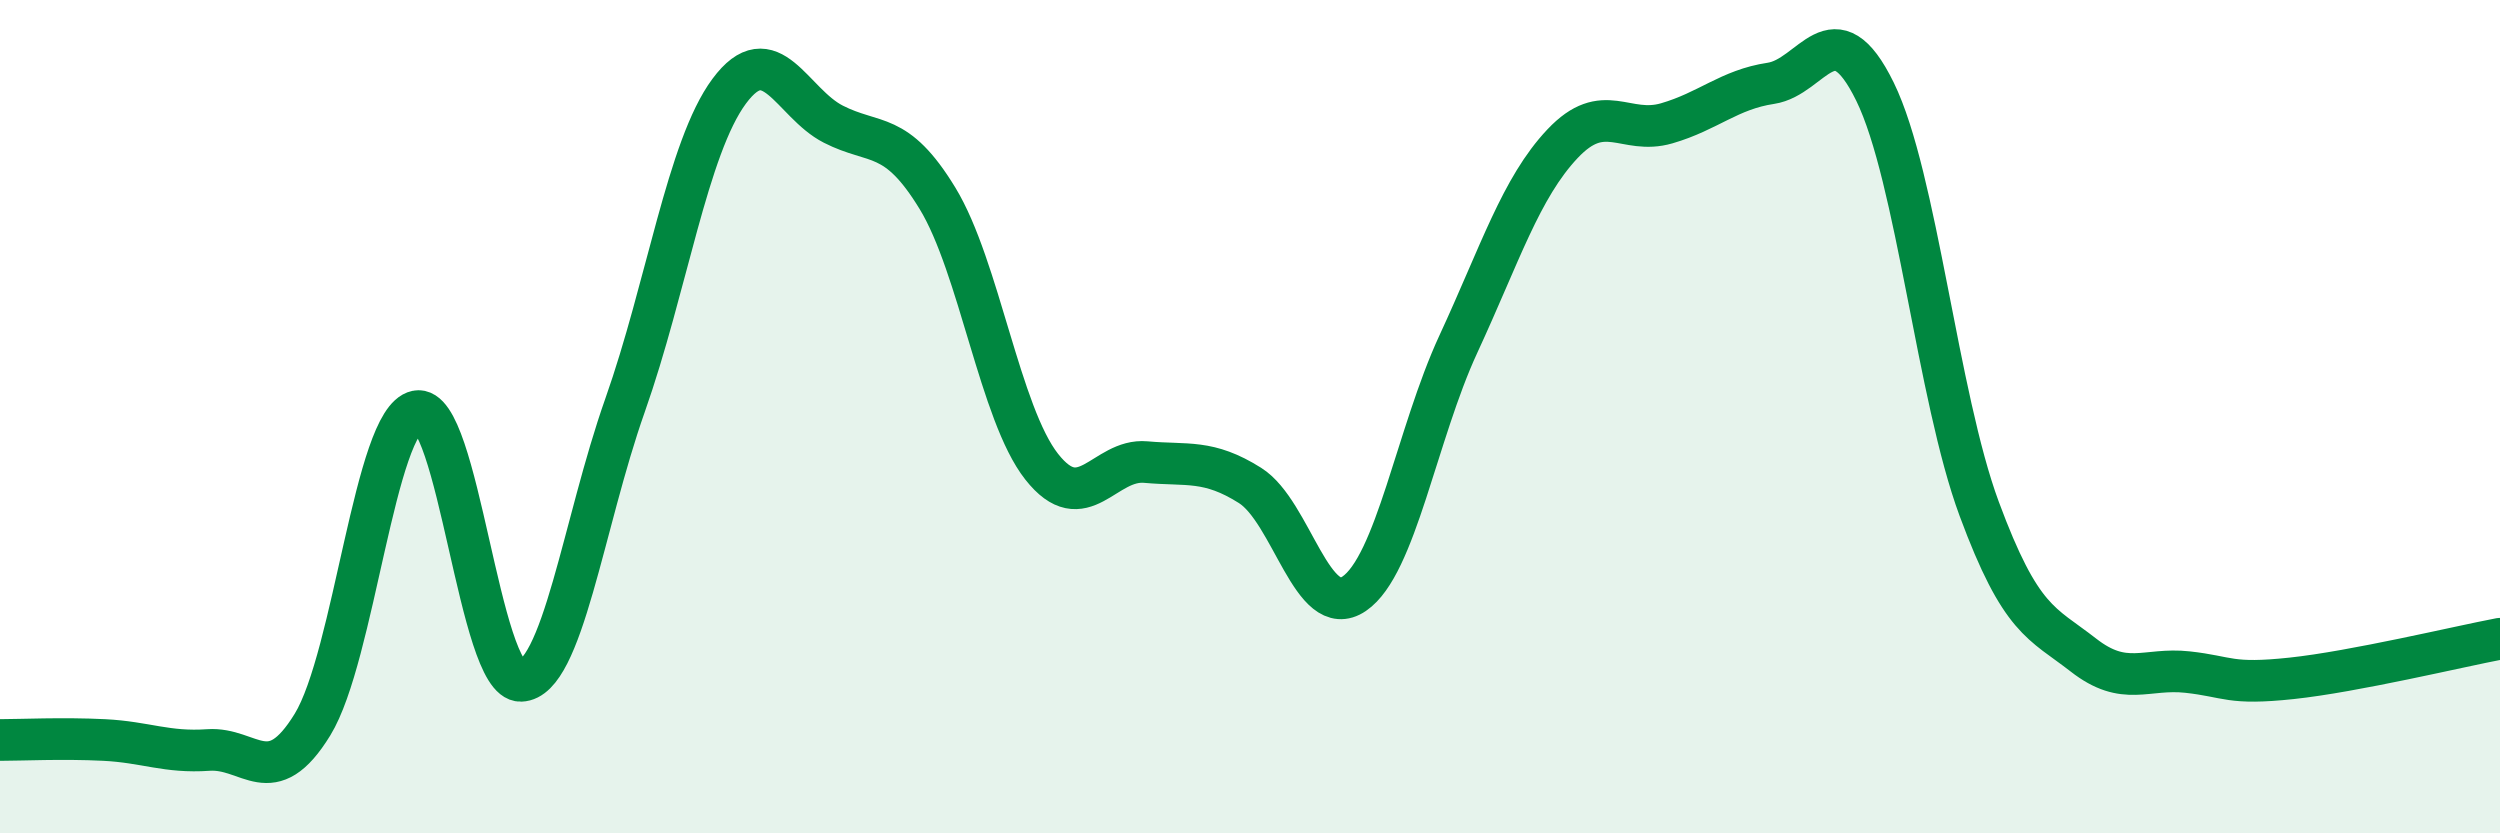 
    <svg width="60" height="20" viewBox="0 0 60 20" xmlns="http://www.w3.org/2000/svg">
      <path
        d="M 0,17.76 C 0.5,17.76 1.5,17.71 2.5,17.76 C 3.5,17.81 4,18.07 5,18 C 6,17.93 6.5,19.02 7.5,17.39 C 8.5,15.76 9,10.08 10,9.87 C 11,9.66 11.5,16.37 12.5,16.34 C 13.5,16.31 14,12.56 15,9.73 C 16,6.9 16.5,3.54 17.5,2.19 C 18.5,0.84 19,2.47 20,2.98 C 21,3.49 21.5,3.12 22.5,4.76 C 23.5,6.4 24,9.93 25,11.2 C 26,12.47 26.5,11 27.5,11.09 C 28.5,11.18 29,11.02 30,11.65 C 31,12.28 31.5,14.93 32.5,14.25 C 33.5,13.57 34,10.42 35,8.26 C 36,6.1 36.5,4.51 37.5,3.45 C 38.5,2.39 39,3.25 40,2.96 C 41,2.67 41.5,2.15 42.5,2 C 43.5,1.85 44,0.16 45,2.2 C 46,4.24 46.5,9.51 47.5,12.21 C 48.5,14.91 49,14.94 50,15.72 C 51,16.5 51.5,16.02 52.5,16.13 C 53.5,16.24 53.5,16.44 55,16.28 C 56.5,16.12 59,15.52 60,15.33L60 20L0 20Z"
        fill="#008740"
        opacity="0.1"
        stroke-linecap="round"
        stroke-linejoin="round"
      />
      <path
        d="M 0,17.76 C 0.5,17.76 1.5,17.71 2.5,17.76 C 3.5,17.81 4,18.07 5,18 C 6,17.93 6.5,19.02 7.5,17.39 C 8.5,15.76 9,10.08 10,9.87 C 11,9.66 11.5,16.37 12.5,16.34 C 13.5,16.31 14,12.56 15,9.73 C 16,6.9 16.5,3.54 17.5,2.19 C 18.5,0.84 19,2.47 20,2.98 C 21,3.49 21.5,3.12 22.5,4.76 C 23.5,6.4 24,9.93 25,11.2 C 26,12.47 26.5,11 27.5,11.09 C 28.5,11.18 29,11.02 30,11.65 C 31,12.28 31.5,14.93 32.5,14.25 C 33.5,13.57 34,10.42 35,8.26 C 36,6.1 36.5,4.51 37.5,3.45 C 38.5,2.39 39,3.25 40,2.96 C 41,2.67 41.5,2.15 42.5,2 C 43.5,1.85 44,0.16 45,2.2 C 46,4.24 46.5,9.51 47.5,12.21 C 48.5,14.91 49,14.94 50,15.72 C 51,16.5 51.5,16.02 52.5,16.13 C 53.5,16.24 53.5,16.44 55,16.28 C 56.5,16.12 59,15.52 60,15.33"
        stroke="#008740"
        stroke-width="1"
        fill="none"
        stroke-linecap="round"
        stroke-linejoin="round"
      />
    </svg>
  